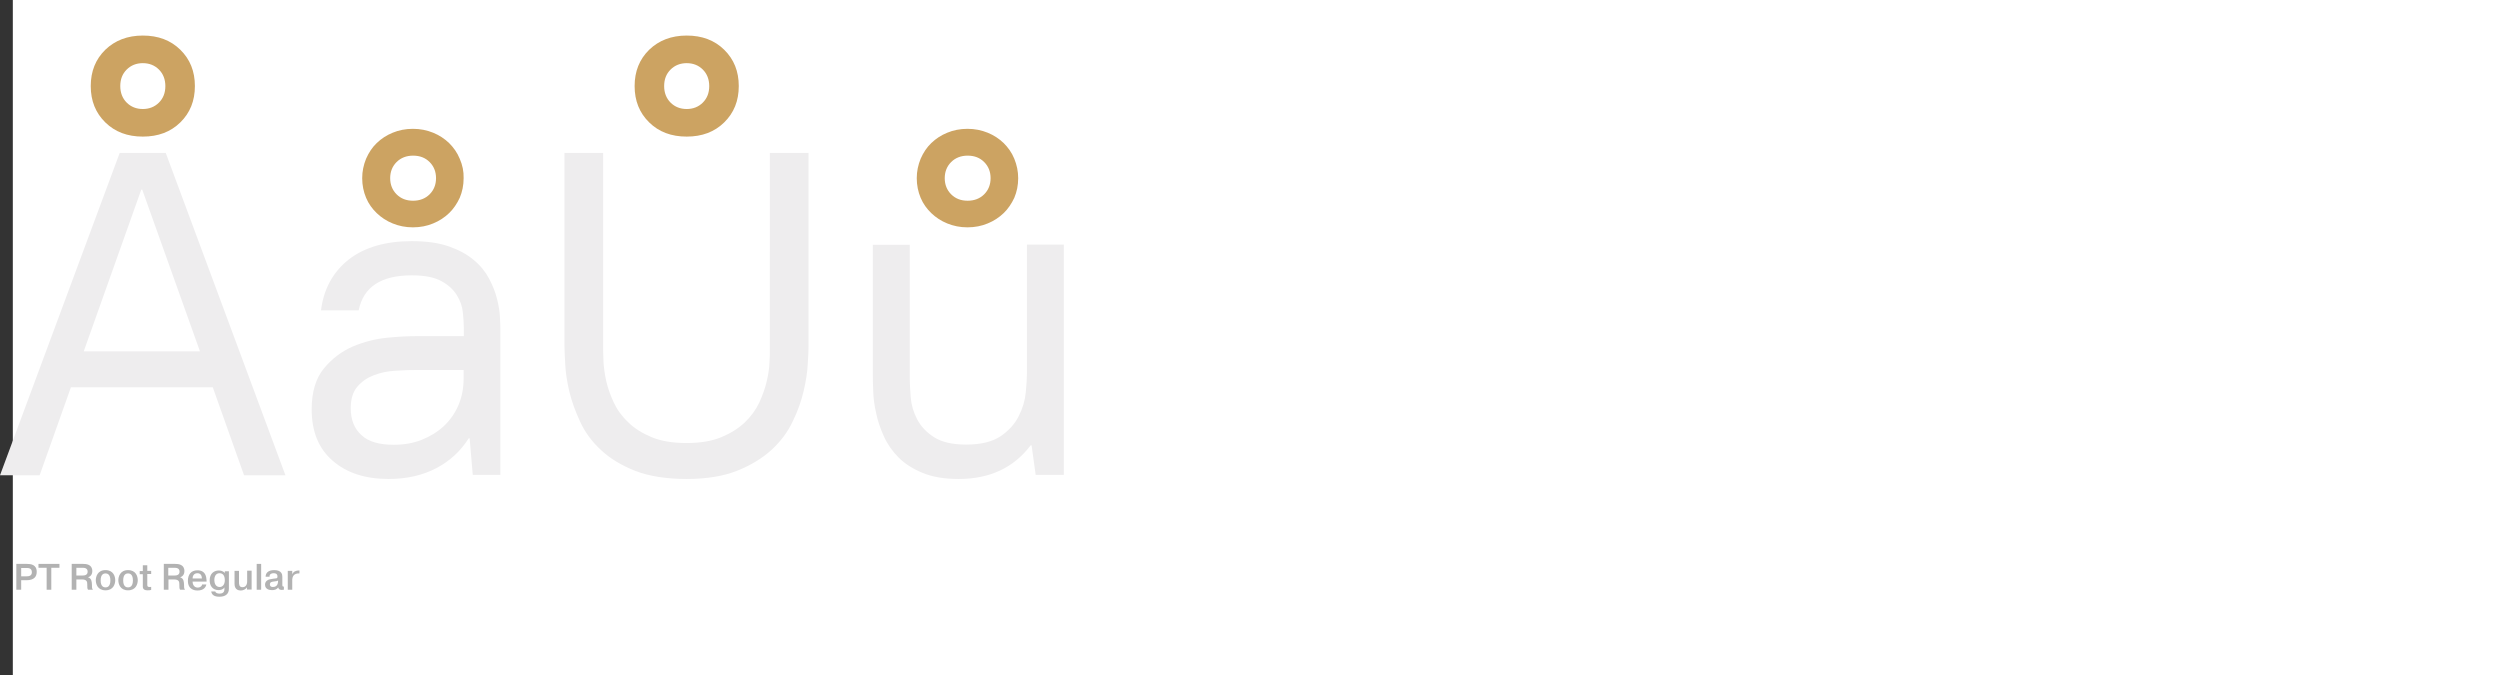 <?xml version="1.0" encoding="utf-8"?>
<!-- Generator: Adobe Illustrator 22.0.0, SVG Export Plug-In . SVG Version: 6.00 Build 0)  -->
<svg version="1.1" id="Layer_1" xmlns="http://www.w3.org/2000/svg" xmlns:xlink="http://www.w3.org/1999/xlink" x="0px" y="0px"
	 viewBox="0 0 1286.6 347.6" style="enable-background:new 0 0 1286.6 347.6;" xml:space="preserve">
<rect x="0" y="0" width="1286.6" height="347.6" fill="#333333" stroke="none"/>
<style type="text/css">
	.st0{fill:#FFFFFF;}
	.st1{fill:#EEEDEE;}
	.st2{fill:#B2B2B2;}
	.st3{fill:#CCA362;}
</style>
<g>
	<rect x="6.6" class="st0" width="1280" height="347.6"/>
	<g>
		<path class="st1" d="M61.6,78.7h23.7l61.6,165.9h-21.3l-16.1-45.3h-73l-16.1,45.3H0L61.6,78.7z M102.9,180.8L73.2,97.6h-0.5
			l-29.6,83.2H102.9z"/>
		<path class="st1" d="M241.7,225.6h-0.5c-4.1,6.5-9.6,11.6-16.6,15.3c-7,3.7-15.2,5.6-24.6,5.6c-12,0-21.6-3.1-28.8-9.4
			c-7.2-6.2-10.8-15-10.8-26.4c0-9,2.1-16,6.3-21.1c4.2-5.1,9.2-8.8,14.9-11.3c5.8-2.4,11.6-3.9,17.7-4.5c6-0.6,10.8-0.8,14.5-0.8
			h24.9v-4.3c0-2.2-0.2-4.9-0.5-7.9c-0.3-3.1-1.3-6-3.1-8.9c-1.7-2.8-4.4-5.3-7.9-7.2c-3.6-2-8.7-3-15.3-3c-15.8,0-24.9,6-27.3,18
			h-19.4c1.4-11.1,6.2-19.7,14.2-26.1c8.1-6.3,18.9-9.5,32.5-9.5c7.6,0,13.9,0.9,19.1,2.7c5.1,1.8,9.4,4.1,12.8,7
			c3.4,2.8,6,6,7.9,9.6s3.3,7.1,4.1,10.5c0.9,3.5,1.4,6.7,1.5,9.6c0.2,2.9,0.2,5.3,0.2,7v73.9h-14.2L241.7,225.6z M202.6,228.9
			c5.2,0,10-0.8,14.3-2.5c4.3-1.7,8.1-4,11.4-7c3.2-3,5.8-6.6,7.6-10.8c1.8-4.2,2.7-8.8,2.7-13.9v-4.3H215c-3.6,0-7.5,0.1-11.5,0.4
			c-4,0.2-7.7,1-11.1,2.3c-3.4,1.3-6.2,3.2-8.5,5.9c-2.3,2.7-3.4,6.4-3.4,11.1c0,6,1.9,10.6,5.6,13.9
			C189.6,227.3,195.2,228.9,202.6,228.9z"/>
		<path class="st1" d="M353.4,246.5c-10.4,0-19.2-1.4-26.3-4.1c-7.1-2.8-13-6.3-17.7-10.7c-4.7-4.3-8.3-9.2-10.8-14.6
			c-2.5-5.4-4.4-10.6-5.6-15.6c-1.2-5.1-1.9-9.7-2.1-13.9c-0.2-4.2-0.4-7.3-0.4-9.4V78.7h19.9v101.9c0,1.3,0.1,3.3,0.2,6
			c0.2,2.8,0.6,5.9,1.4,9.5c0.8,3.6,2.1,7.2,3.8,10.9c1.7,3.7,4.2,7.2,7.5,10.3c3.2,3.2,7.3,5.7,12.1,7.7c4.8,2,10.8,3,17.9,3
			s13.1-1,17.9-3c4.8-2,8.8-4.5,12.1-7.6c3.2-3.1,5.7-6.5,7.5-10.3c1.7-3.8,3-7.4,3.8-10.9c0.8-3.5,1.3-6.6,1.4-9.5
			c0.2-2.8,0.2-4.9,0.2-6.2V78.7h19.9v99.5c0,1.9-0.1,4.9-0.4,9.1c-0.2,4.2-0.9,8.8-2.1,13.9c-1.2,5.1-3,10.3-5.6,15.6
			c-2.5,5.4-6.1,10.2-10.8,14.6c-4.7,4.3-10.5,7.9-17.7,10.8C372.6,245,363.8,246.5,353.4,246.5z"/>
		<path class="st1" d="M530.9,229.2h-0.5c-8.7,11.5-21,17.3-37,17.3c-7.3,0-13.4-1-18.5-3.1c-5.1-2.1-9.2-4.7-12.4-7.9
			c-3.2-3.2-5.8-6.9-7.6-10.9c-1.8-4-3.2-8-4-12c-0.9-3.9-1.4-7.7-1.5-11.3c-0.2-3.6-0.2-6.5-0.2-8.9v-66.4h19v68.7
			c0,2.7,0.2,6,0.5,9.8c0.3,3.9,1.4,7.6,3.3,11.3c1.9,3.6,4.8,6.7,8.7,9.2c3.9,2.5,9.4,3.8,16.5,3.8c7.7,0,13.7-1.5,17.9-4.4
			c4.2-2.9,7.3-6.4,9.2-10.3c2-3.9,3.2-8,3.6-12.1c0.4-4.1,0.6-7.3,0.6-9.7v-66.4h19v118.5H533L530.9,229.2z"/>
	</g>
	<g>
		<path class="st2" d="M13.7,290.2c2.1,0,5.2,0.3,5.2,4.1c0,2.4-1.3,4.3-5.2,4.3h-2.8v4.9H8.4v-13.3H13.7z M10.9,296.6h2.8
			c1.1,0,2.7-0.2,2.7-2.1c0-2.1-1.7-2.2-2.7-2.2h-2.8V296.6z"/>
		<path class="st2" d="M19.8,292.2v-2h10.8v2h-4.2v11.3h-2.4v-11.3H19.8z"/>
		<path class="st2" d="M36.8,290.2h5.9c1.6,0,4.8,0.2,4.8,3.7c0,2-1.2,2.9-2.2,3.2v0c1.9,0.6,1.9,2.3,2,3.5c0,1.8,0,2.2,0.5,2.9
			h-2.5c-0.4-0.6-0.4-1.1-0.4-2.8c0-1.2-0.1-2.5-2.8-2.5h-2.8v5.3h-2.4V290.2z M39.3,296.2h3c1.2,0,2.8-0.2,2.8-2c0-1.9-1.7-2-2.7-2
			h-3.1V296.2z"/>
		<path class="st2" d="M54.3,293.4c4.1,0,5,3.3,5,5.2c0,1.9-0.9,5.2-5,5.2c-4.1,0-5-3.3-5-5.2C49.3,296.8,50.2,293.4,54.3,293.4z
			 M54.3,302.3c0.8,0,2.5-0.3,2.5-3.6s-1.7-3.6-2.5-3.6s-2.5,0.3-2.5,3.6S53.5,302.3,54.3,302.3z"/>
		<path class="st2" d="M65.9,293.4c4.1,0,5,3.3,5,5.2c0,1.9-0.9,5.2-5,5.2c-4.1,0-5-3.3-5-5.2C60.9,296.8,61.8,293.4,65.9,293.4z
			 M65.9,302.3c0.8,0,2.5-0.3,2.5-3.6s-1.7-3.6-2.5-3.6s-2.5,0.3-2.5,3.6S65.1,302.3,65.9,302.3z"/>
		<path class="st2" d="M73.5,293.8v-2.9h2.3v2.9h2v1.6h-2v5.5c0,0.6,0,1.2,1.1,1.2c0.4,0,0.6,0,0.9-0.1v1.6
			c-0.6,0.2-1.2,0.2-1.9,0.2c-2.4,0-2.4-1.4-2.4-2.1v-6.2h-1.6v-1.6H73.5z"/>
		<path class="st2" d="M84.2,290.2h5.9c1.6,0,4.8,0.2,4.8,3.7c0,2-1.2,2.9-2.2,3.2v0c1.9,0.6,1.9,2.3,2,3.5c0,1.8,0,2.2,0.5,2.9
			h-2.5c-0.4-0.6-0.4-1.1-0.4-2.8c0-1.2-0.1-2.5-2.8-2.5h-2.8v5.3h-2.4V290.2z M86.6,296.2h3c1.2,0,2.8-0.2,2.8-2c0-1.9-1.7-2-2.7-2
			h-3.1V296.2z"/>
		<path class="st2" d="M106.2,300.7c-0.2,1.3-1.2,3.2-4.6,3.2c-1,0-4.9-0.2-4.9-5c0-3.2,1.6-5.4,4.9-5.4c4.2,0,4.6,3.3,4.7,5.2
			c0,0.2,0,0.4,0,0.6h-7.2c0,1.2,0.6,3.1,2.7,3.1c1,0,2.1-0.6,2.2-1.6H106.2z M103.9,297.7c0-0.9-0.3-2.7-2.3-2.7
			c-1.8,0-2.5,1.4-2.5,2.7H103.9z"/>
		<path class="st2" d="M117.8,293.8v9.2c0,2.7-1.8,4.1-4.9,4.1c-2.4,0-3.9-0.8-4.2-2.7h2.1c0.2,0.9,1.4,1.1,2.2,1.1
			c2.4,0,2.5-1.6,2.5-2.5v-0.7c-0.8,1.4-2.8,1.4-3,1.4c-3.2,0-4.6-2.4-4.6-5c0-3.7,2.4-5.1,4.7-5.1c0.8,0,2.2,0.2,3.1,1.3h0v-0.9
			H117.8z M113.1,302.1c1.3,0,2.6-1.1,2.6-3.5c0-2.7-1.3-3.6-2.7-3.6c-1.7,0-2.7,1.3-2.7,3.6C110.4,301.8,112.3,302.1,113.1,302.1z"
			/>
		<path class="st2" d="M127.1,303.5v-1.3h0c-0.6,1.1-2,1.7-3.2,1.7c-3.2,0-3.2-2.8-3.2-3.6v-6.5h2.3v5.7c0,1.1,0,2.7,1.8,2.7
			c2.4,0,2.4-2.6,2.4-3.1v-5.4h2.3v9.7H127.1z"/>
		<path class="st2" d="M134.4,290.2v13.3h-2.3v-13.3H134.4z"/>
		<path class="st2" d="M136.7,296.8c0-1.8,1.2-3.4,4.4-3.4c3.9,0,4.2,2.3,4.2,3.4v3.9c0,0.9,0,1.2,0.8,1.2v1.6c-0.6,0-0.8,0.1-1,0.1
			c-0.6,0-1.7-0.1-1.9-1.3c-0.8,1.1-1.9,1.4-3.2,1.4c-3.3,0-3.6-2-3.6-2.8c0-2,1.8-2.6,2.2-2.7c0.7-0.2,1.4-0.2,2.2-0.4
			c0.3,0,0.6-0.1,0.9-0.1c0.8-0.1,1.1-0.1,1.1-1c0-1.5-1.1-1.7-1.9-1.7c-1.7,0-2.3,0.9-2.2,1.8H136.7z M143,298.8
			c-0.2,0.2-0.6,0.3-1.6,0.4c-1.6,0.2-2.5,0.3-2.5,1.6c0,0.7,0.4,1.3,1.5,1.3c1.1,0,2.7-0.5,2.7-3V298.8z"/>
		<path class="st2" d="M154.1,295.1c-3-0.1-3.6,1.7-3.7,3.1c0,0.3,0,0.6,0,1v4.3h-2.3v-9.7h2.3v1.8h0c0.6-1.6,2.2-2,3.3-2h0.4V295.1
			z"/>
	</g>
	<g>
		<path class="st3" d="M92.8,25.6c-5-4.9-11.4-7.3-19.3-7.3c-7.9,0-14.3,2.5-19.3,7.3c-5,4.9-7.5,11.1-7.5,18.7s2.5,13.8,7.5,18.7
			c5,4.9,11.4,7.3,19.3,7.3c7.9,0,14.3-2.4,19.3-7.3c5-4.9,7.5-11.1,7.5-18.7S97.8,30.5,92.8,25.6z M81.8,52.8
			c-2.2,2.2-5,3.3-8.3,3.3s-6.1-1.1-8.3-3.3c-2.2-2.2-3.3-5.1-3.3-8.5c0-3.5,1.1-6.3,3.3-8.5c2.2-2.2,5-3.3,8.3-3.3s6.1,1.1,8.3,3.3
			c2.2,2.2,3.3,5.1,3.3,8.5C85.1,47.8,84,50.6,81.8,52.8z"/>
		<path class="st3" d="M236.6,81.7c-1.3-3.2-3.2-5.8-5.5-8.1c-2.3-2.2-5-4-8.2-5.3c-3.2-1.3-6.6-2-10.4-2s-7.3,0.7-10.4,2
			c-3.2,1.3-5.9,3.1-8.2,5.3c-2.3,2.2-4.1,4.9-5.5,8.1c-1.3,3.2-2,6.5-2,10c0,3.6,0.7,7,2,10.1c1.3,3.1,3.2,5.7,5.5,7.9
			c2.3,2.2,5,4,8.2,5.3c3.2,1.3,6.6,2,10.4,2s7.3-0.7,10.4-2c3.2-1.3,5.9-3.1,8.2-5.3c2.3-2.2,4.1-4.9,5.5-7.9c1.3-3.1,2-6.4,2-10.1
			C238.7,88.2,238,84.9,236.6,81.7z M221.1,100c-2.2,2.2-5.1,3.3-8.5,3.3c-3.5,0-6.3-1.1-8.5-3.3c-2.2-2.2-3.3-5-3.3-8.3
			c0-3.3,1.1-6.1,3.3-8.3c2.2-2.2,5.1-3.3,8.5-3.3c3.5,0,6.3,1.1,8.5,3.3c2.2,2.2,3.3,5,3.3,8.3C224.4,95,223.3,97.8,221.1,100z"/>
		<path class="st3" d="M372.7,25.6c-5-4.9-11.4-7.3-19.3-7.3c-7.9,0-14.3,2.5-19.3,7.3c-5,4.9-7.5,11.1-7.5,18.7s2.5,13.8,7.5,18.7
			c5,4.9,11.4,7.3,19.3,7.3c7.9,0,14.3-2.4,19.3-7.3c5-4.9,7.5-11.1,7.5-18.7S377.7,30.5,372.7,25.6z M361.7,52.8
			c-2.2,2.2-5,3.3-8.3,3.3s-6.1-1.1-8.3-3.3c-2.2-2.2-3.3-5.1-3.3-8.5c0-3.5,1.1-6.3,3.3-8.5c2.2-2.2,5-3.3,8.3-3.3s6.1,1.1,8.3,3.3
			c2.2,2.2,3.3,5.1,3.3,8.5C365,47.8,363.9,50.6,361.7,52.8z"/>
		<path class="st3" d="M522,81.7c-1.3-3.2-3.2-5.8-5.5-8.1c-2.3-2.2-5-4-8.2-5.3c-3.2-1.3-6.6-2-10.4-2s-7.3,0.7-10.4,2
			c-3.2,1.3-5.9,3.1-8.2,5.3c-2.3,2.2-4.1,4.9-5.5,8.1c-1.3,3.2-2,6.5-2,10c0,3.6,0.7,7,2,10.1c1.3,3.1,3.2,5.7,5.5,7.9
			c2.3,2.2,5,4,8.2,5.3c3.2,1.3,6.6,2,10.4,2s7.3-0.7,10.4-2c3.2-1.3,5.9-3.1,8.2-5.3c2.3-2.2,4.1-4.9,5.5-7.9c1.3-3.1,2-6.4,2-10.1
			C524,88.2,523.3,84.9,522,81.7z M506.5,100c-2.2,2.2-5.1,3.3-8.5,3.3c-3.5,0-6.3-1.1-8.5-3.3c-2.2-2.2-3.3-5-3.3-8.3
			c0-3.3,1.1-6.1,3.3-8.3c2.2-2.2,5.1-3.3,8.5-3.3c3.5,0,6.3,1.1,8.5,3.3c2.2,2.2,3.3,5,3.3,8.3C509.8,95,508.7,97.8,506.5,100z"/>
	</g>
</g>
</svg>
